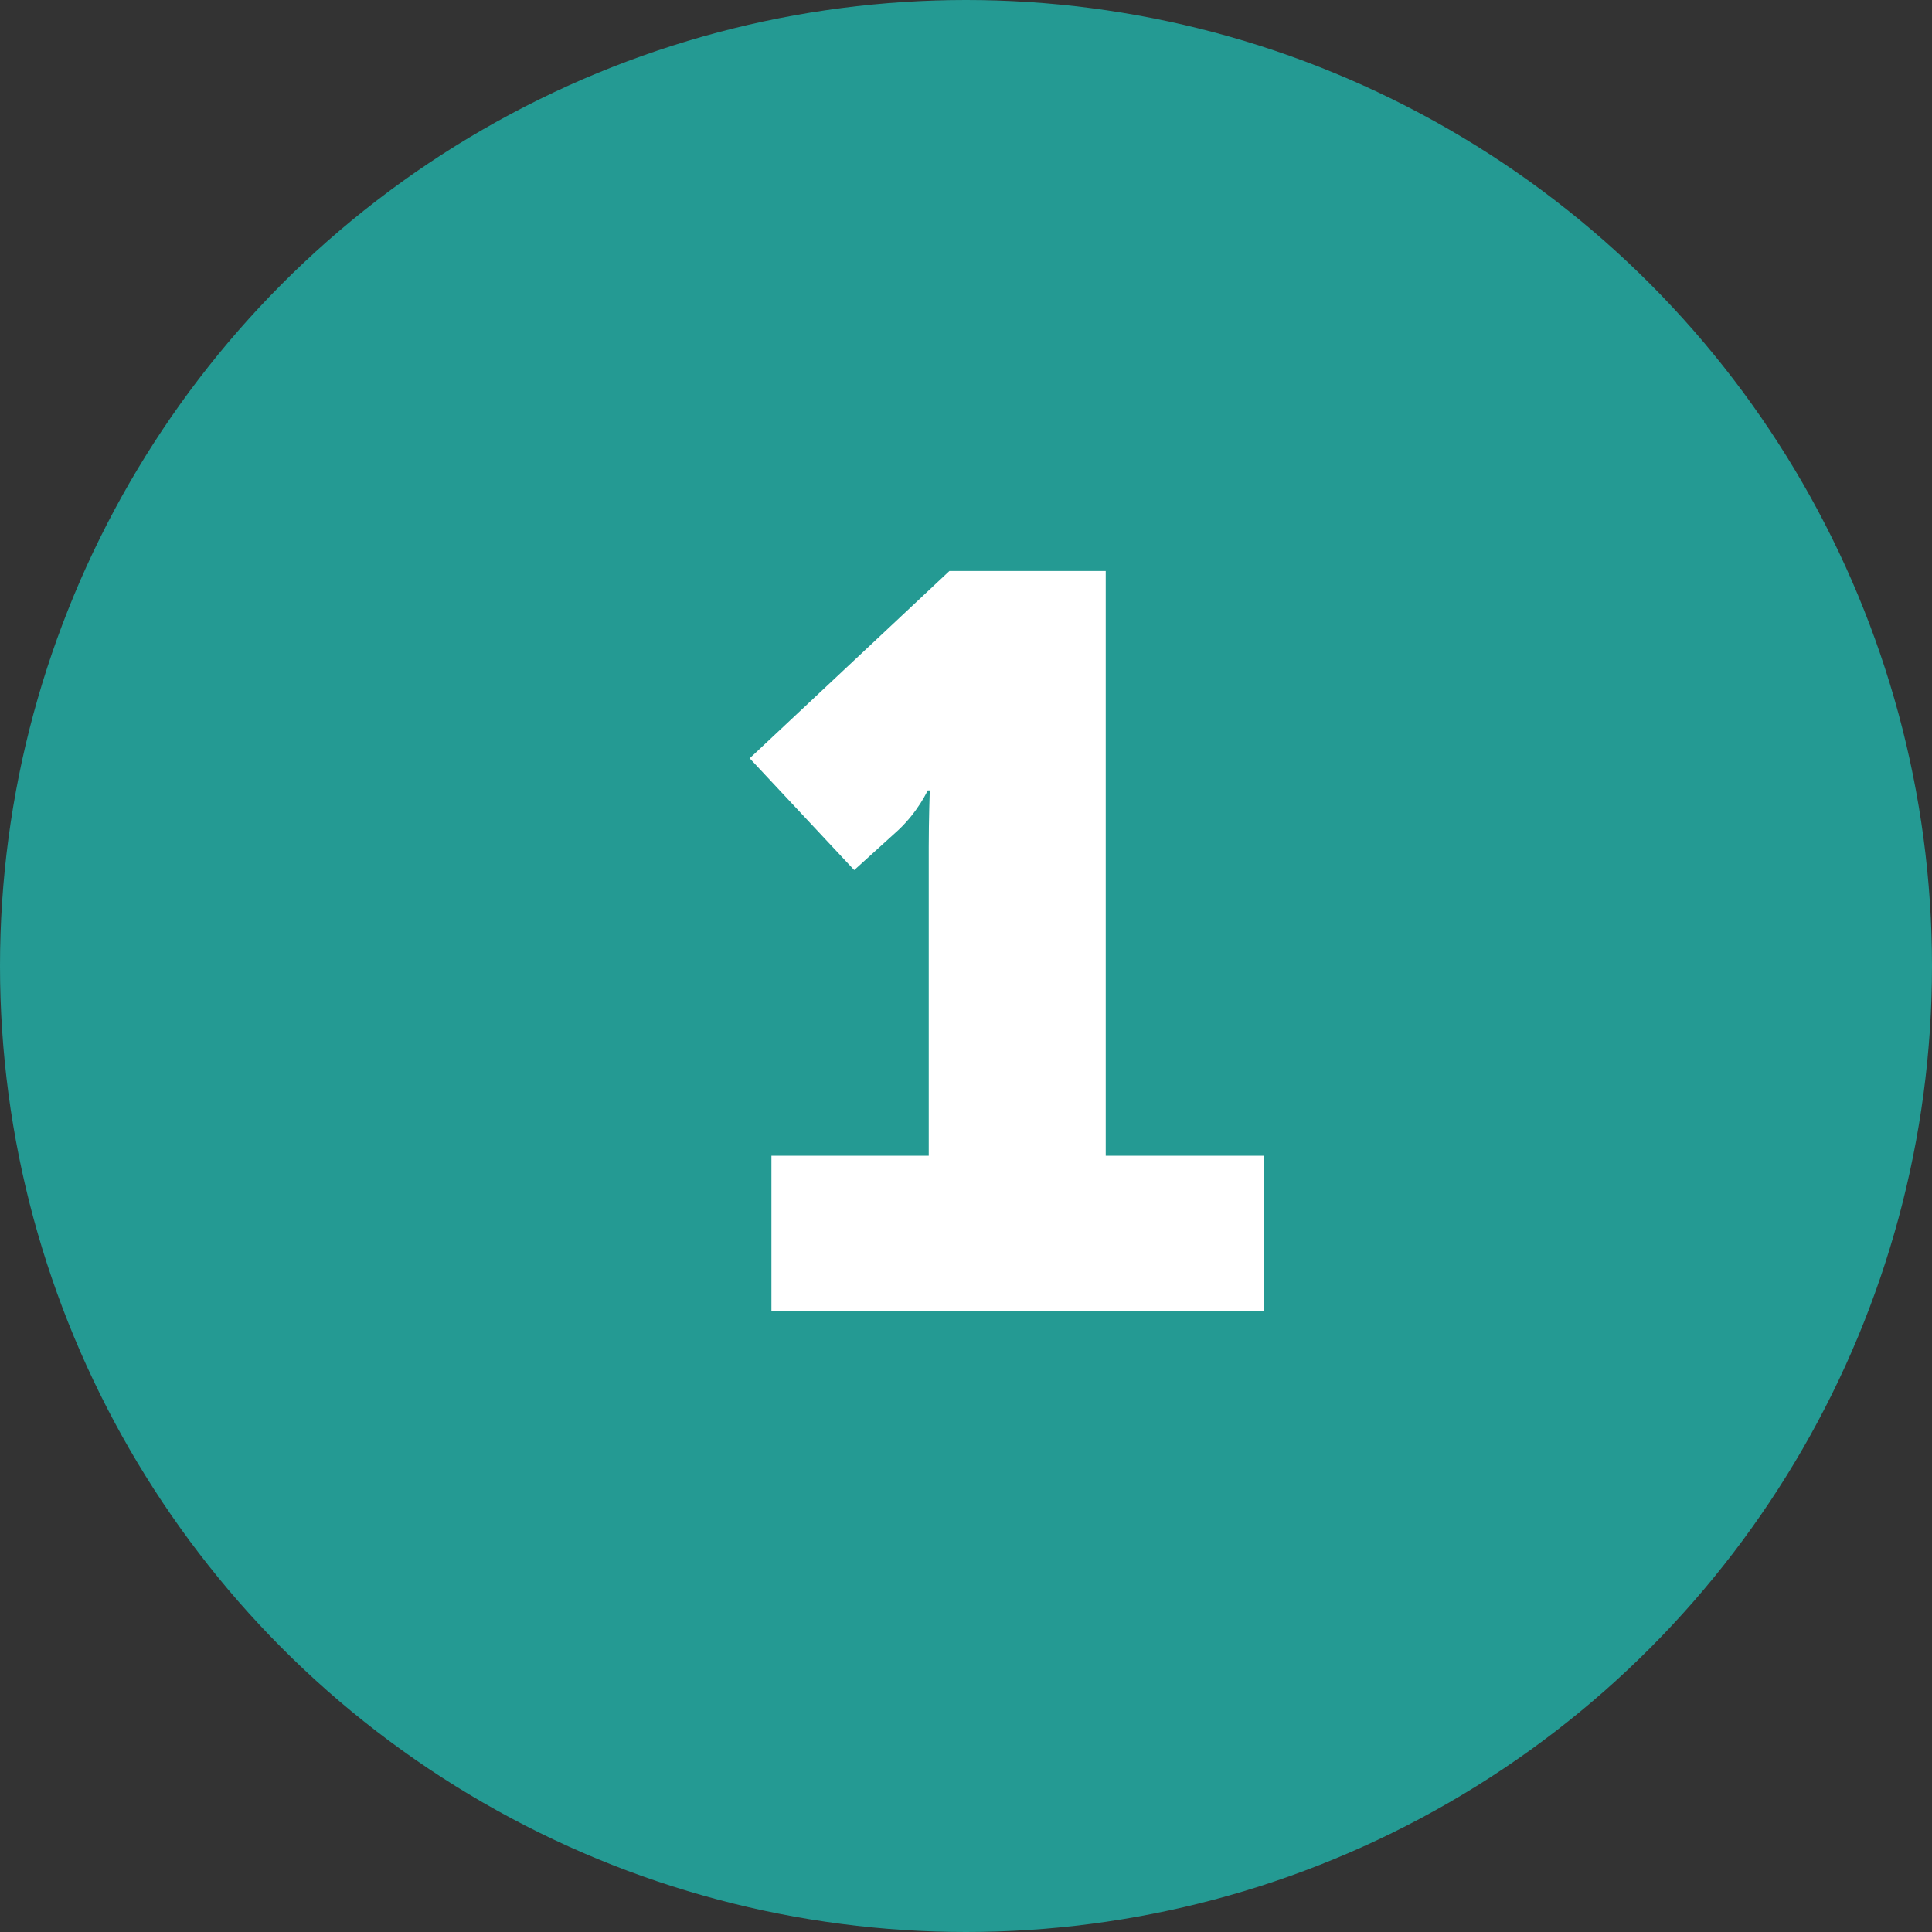 <svg xmlns="http://www.w3.org/2000/svg" width="28" height="28" viewBox="0 0 28 28" fill="none"><rect x="0" y="0" width="28" height="28" fill="#333333" stroke="none"/><circle cx="14" cy="14" r="14" fill="#249A93"></circle><path d="M11.18 19V16.75H13.46V12.28C13.46 11.875 13.475 11.455 13.475 11.455H13.445C13.445 11.455 13.31 11.755 13.025 12.025L12.38 12.61L10.865 10.99L13.76 8.275H16.025V16.75H18.32V19H11.18Z" fill="white"></path></svg>